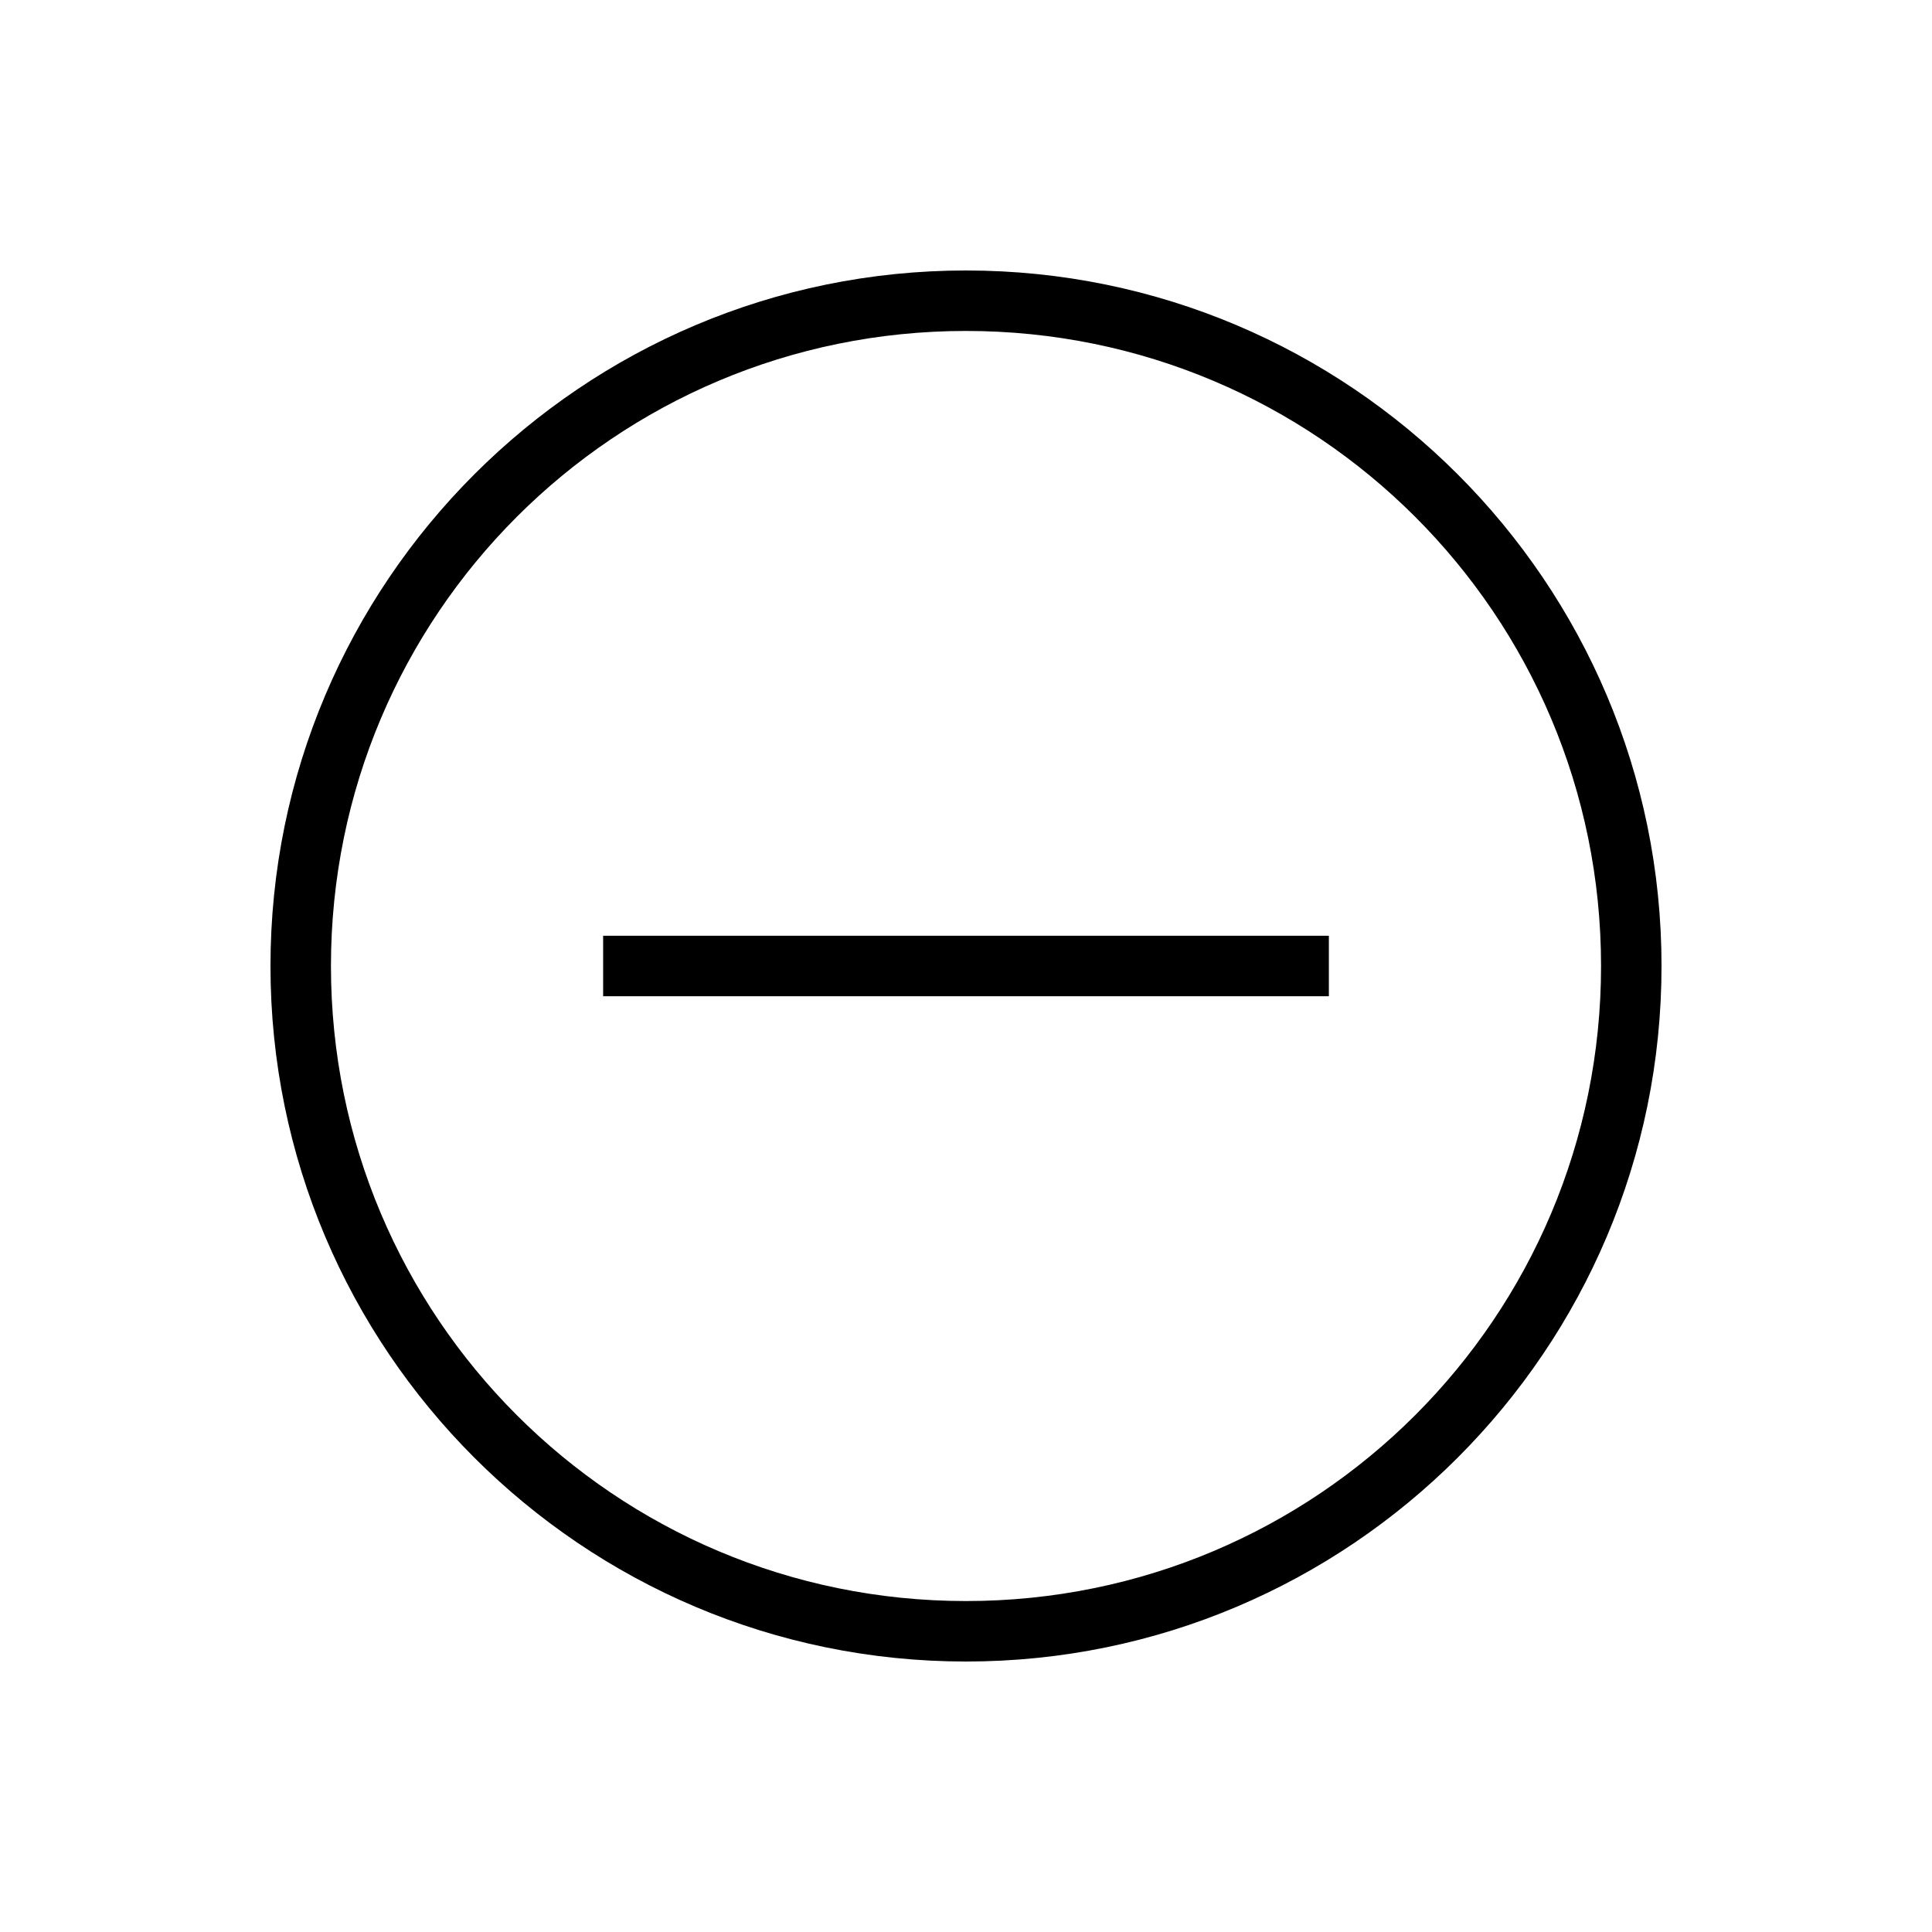 <?xml version="1.0" encoding="UTF-8"?> <svg xmlns="http://www.w3.org/2000/svg" width="50" height="50" viewBox="0 0 50 50" fill="none"><path d="M25 7C15.068 7 7 15.068 7 25C7 34.932 15.068 43 25 43C34.932 43 43 34.932 43 25C43 15.068 34.932 7 25 7ZM25 8.565C34.086 8.565 41.435 15.914 41.435 25C41.435 34.086 34.086 41.435 25 41.435C15.914 41.435 8.565 34.086 8.565 25C8.565 15.914 15.914 8.565 25 8.565ZM15.609 24.217V25.783H34.391V24.217H15.609Z" fill="black"></path></svg> 